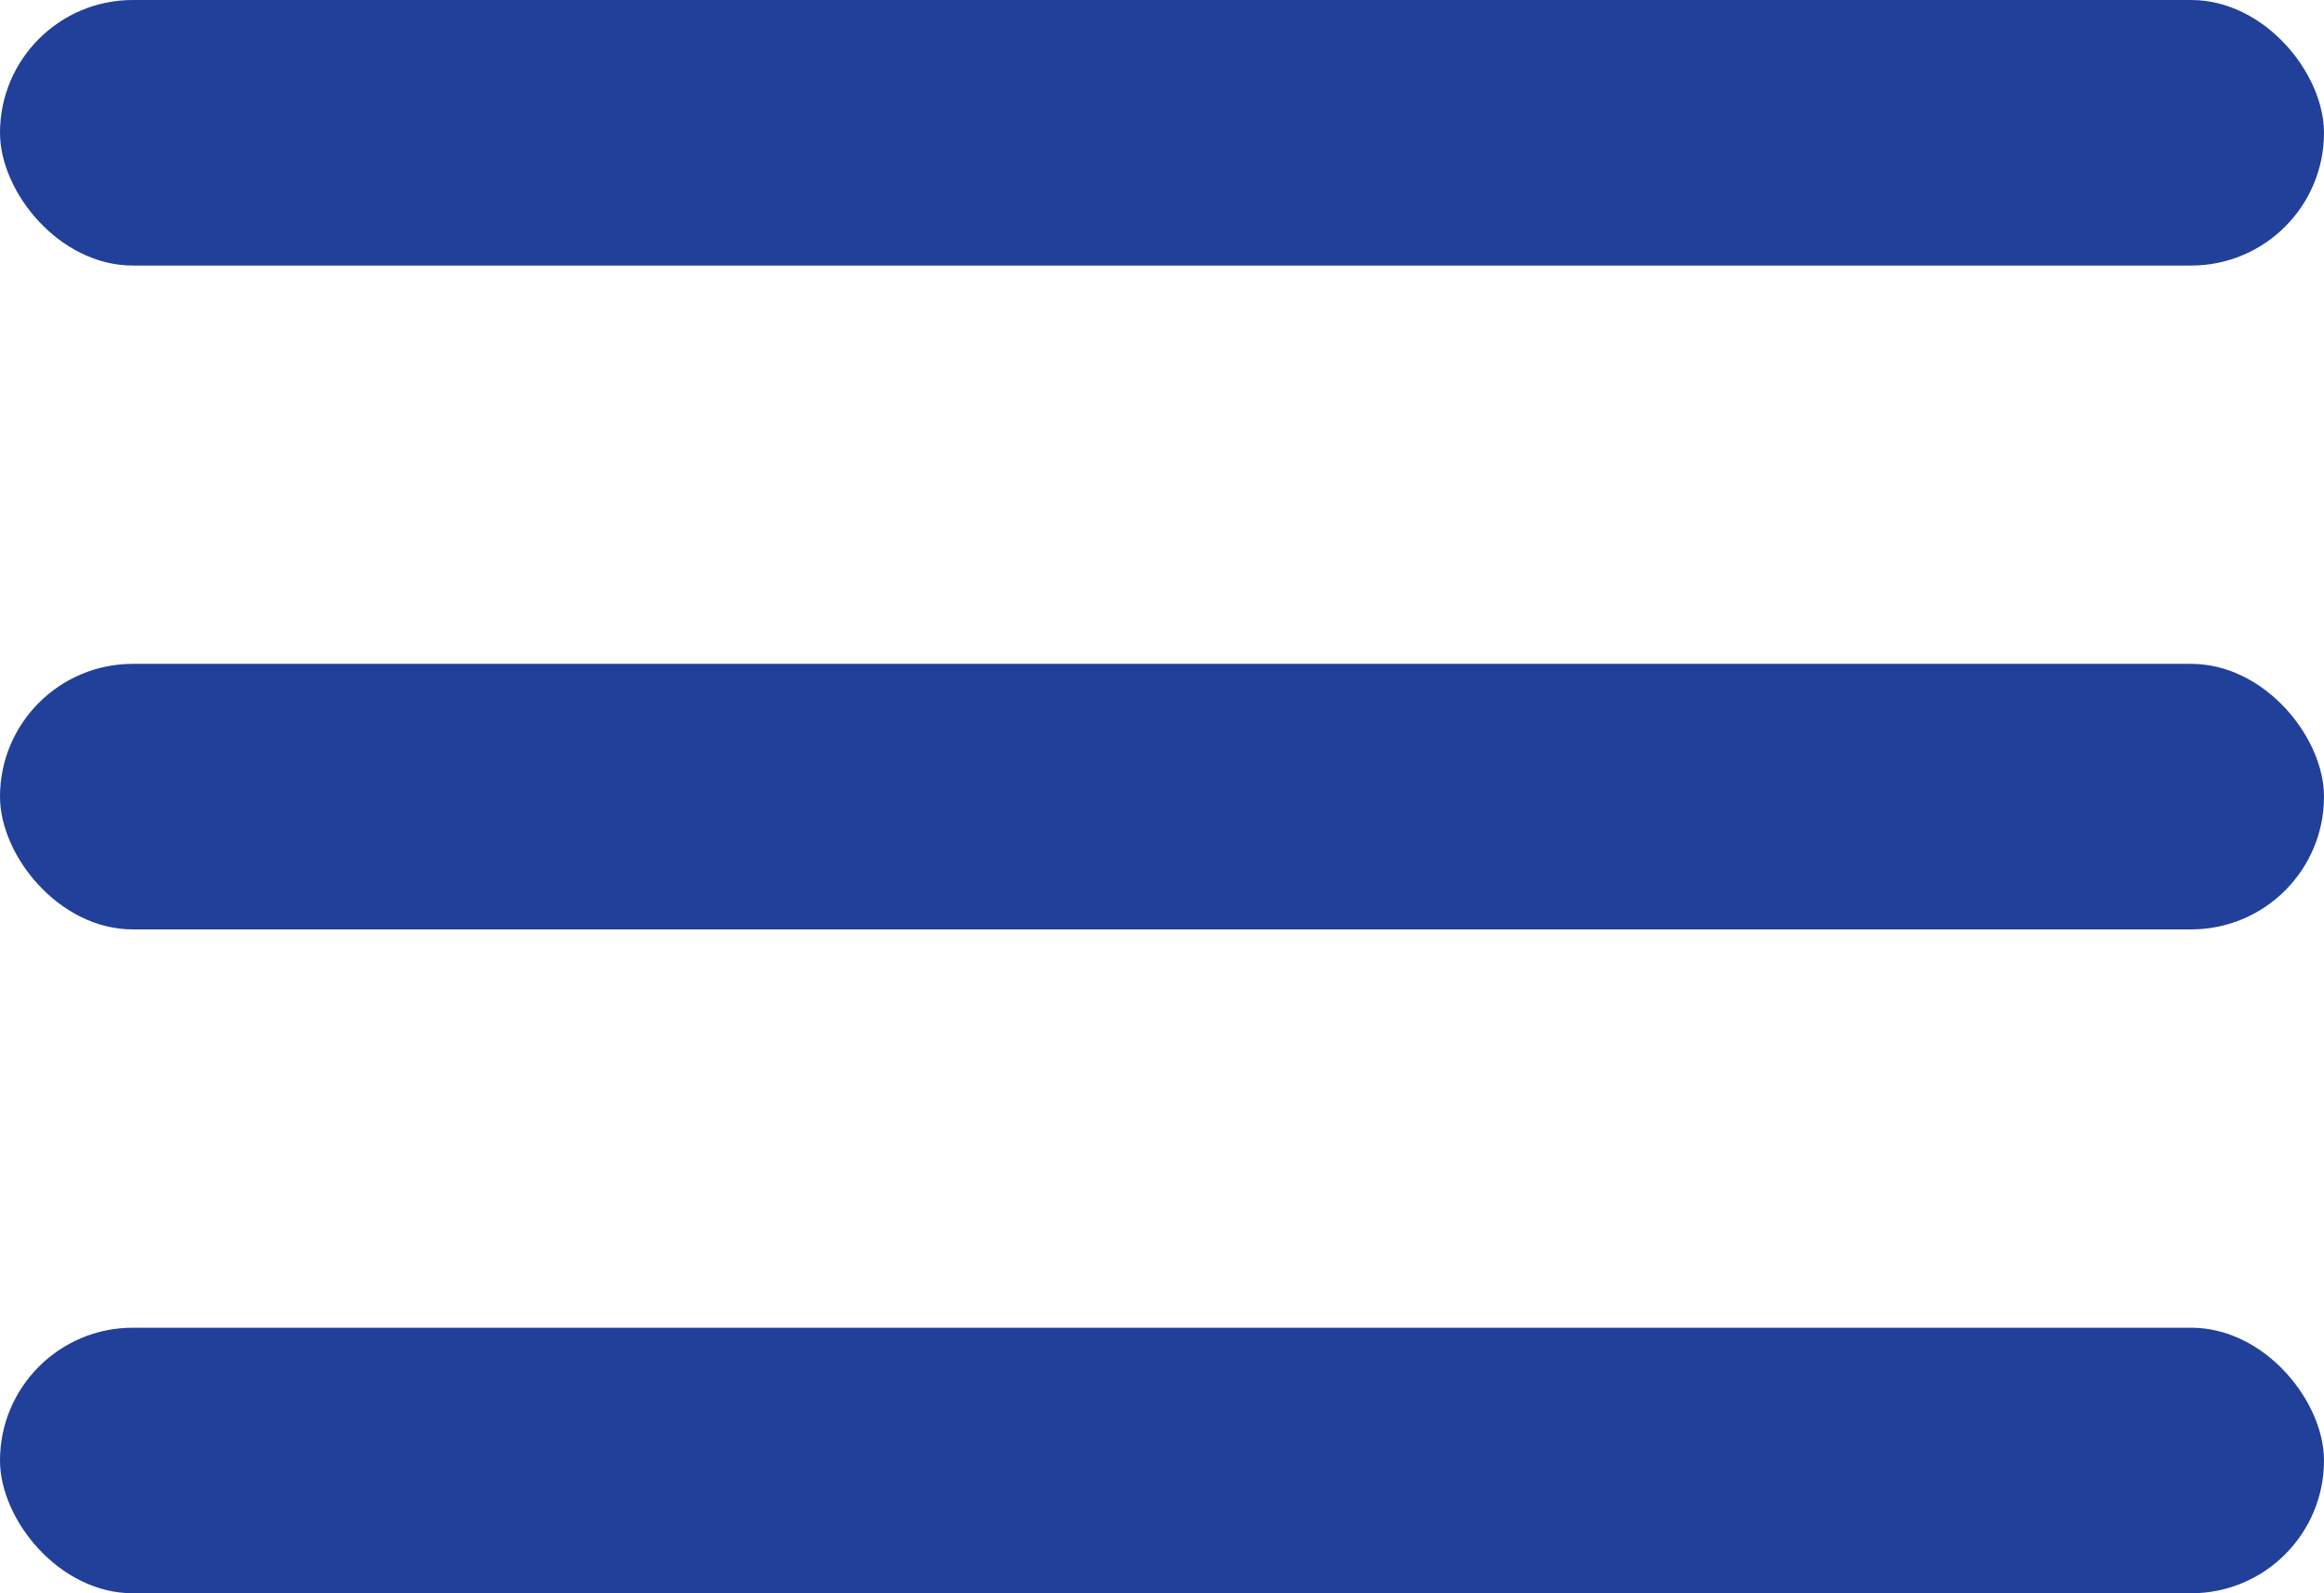 <?xml version="1.0" encoding="UTF-8"?> <svg xmlns="http://www.w3.org/2000/svg" width="35" height="24" viewBox="0 0 35 24" fill="none"> <rect width="35" height="4" rx="2" fill="#21409A"></rect> <rect y="10" width="35" height="4" rx="2" fill="#21409A"></rect> <rect y="20" width="35" height="4" rx="2" fill="#21409A"></rect> </svg> 